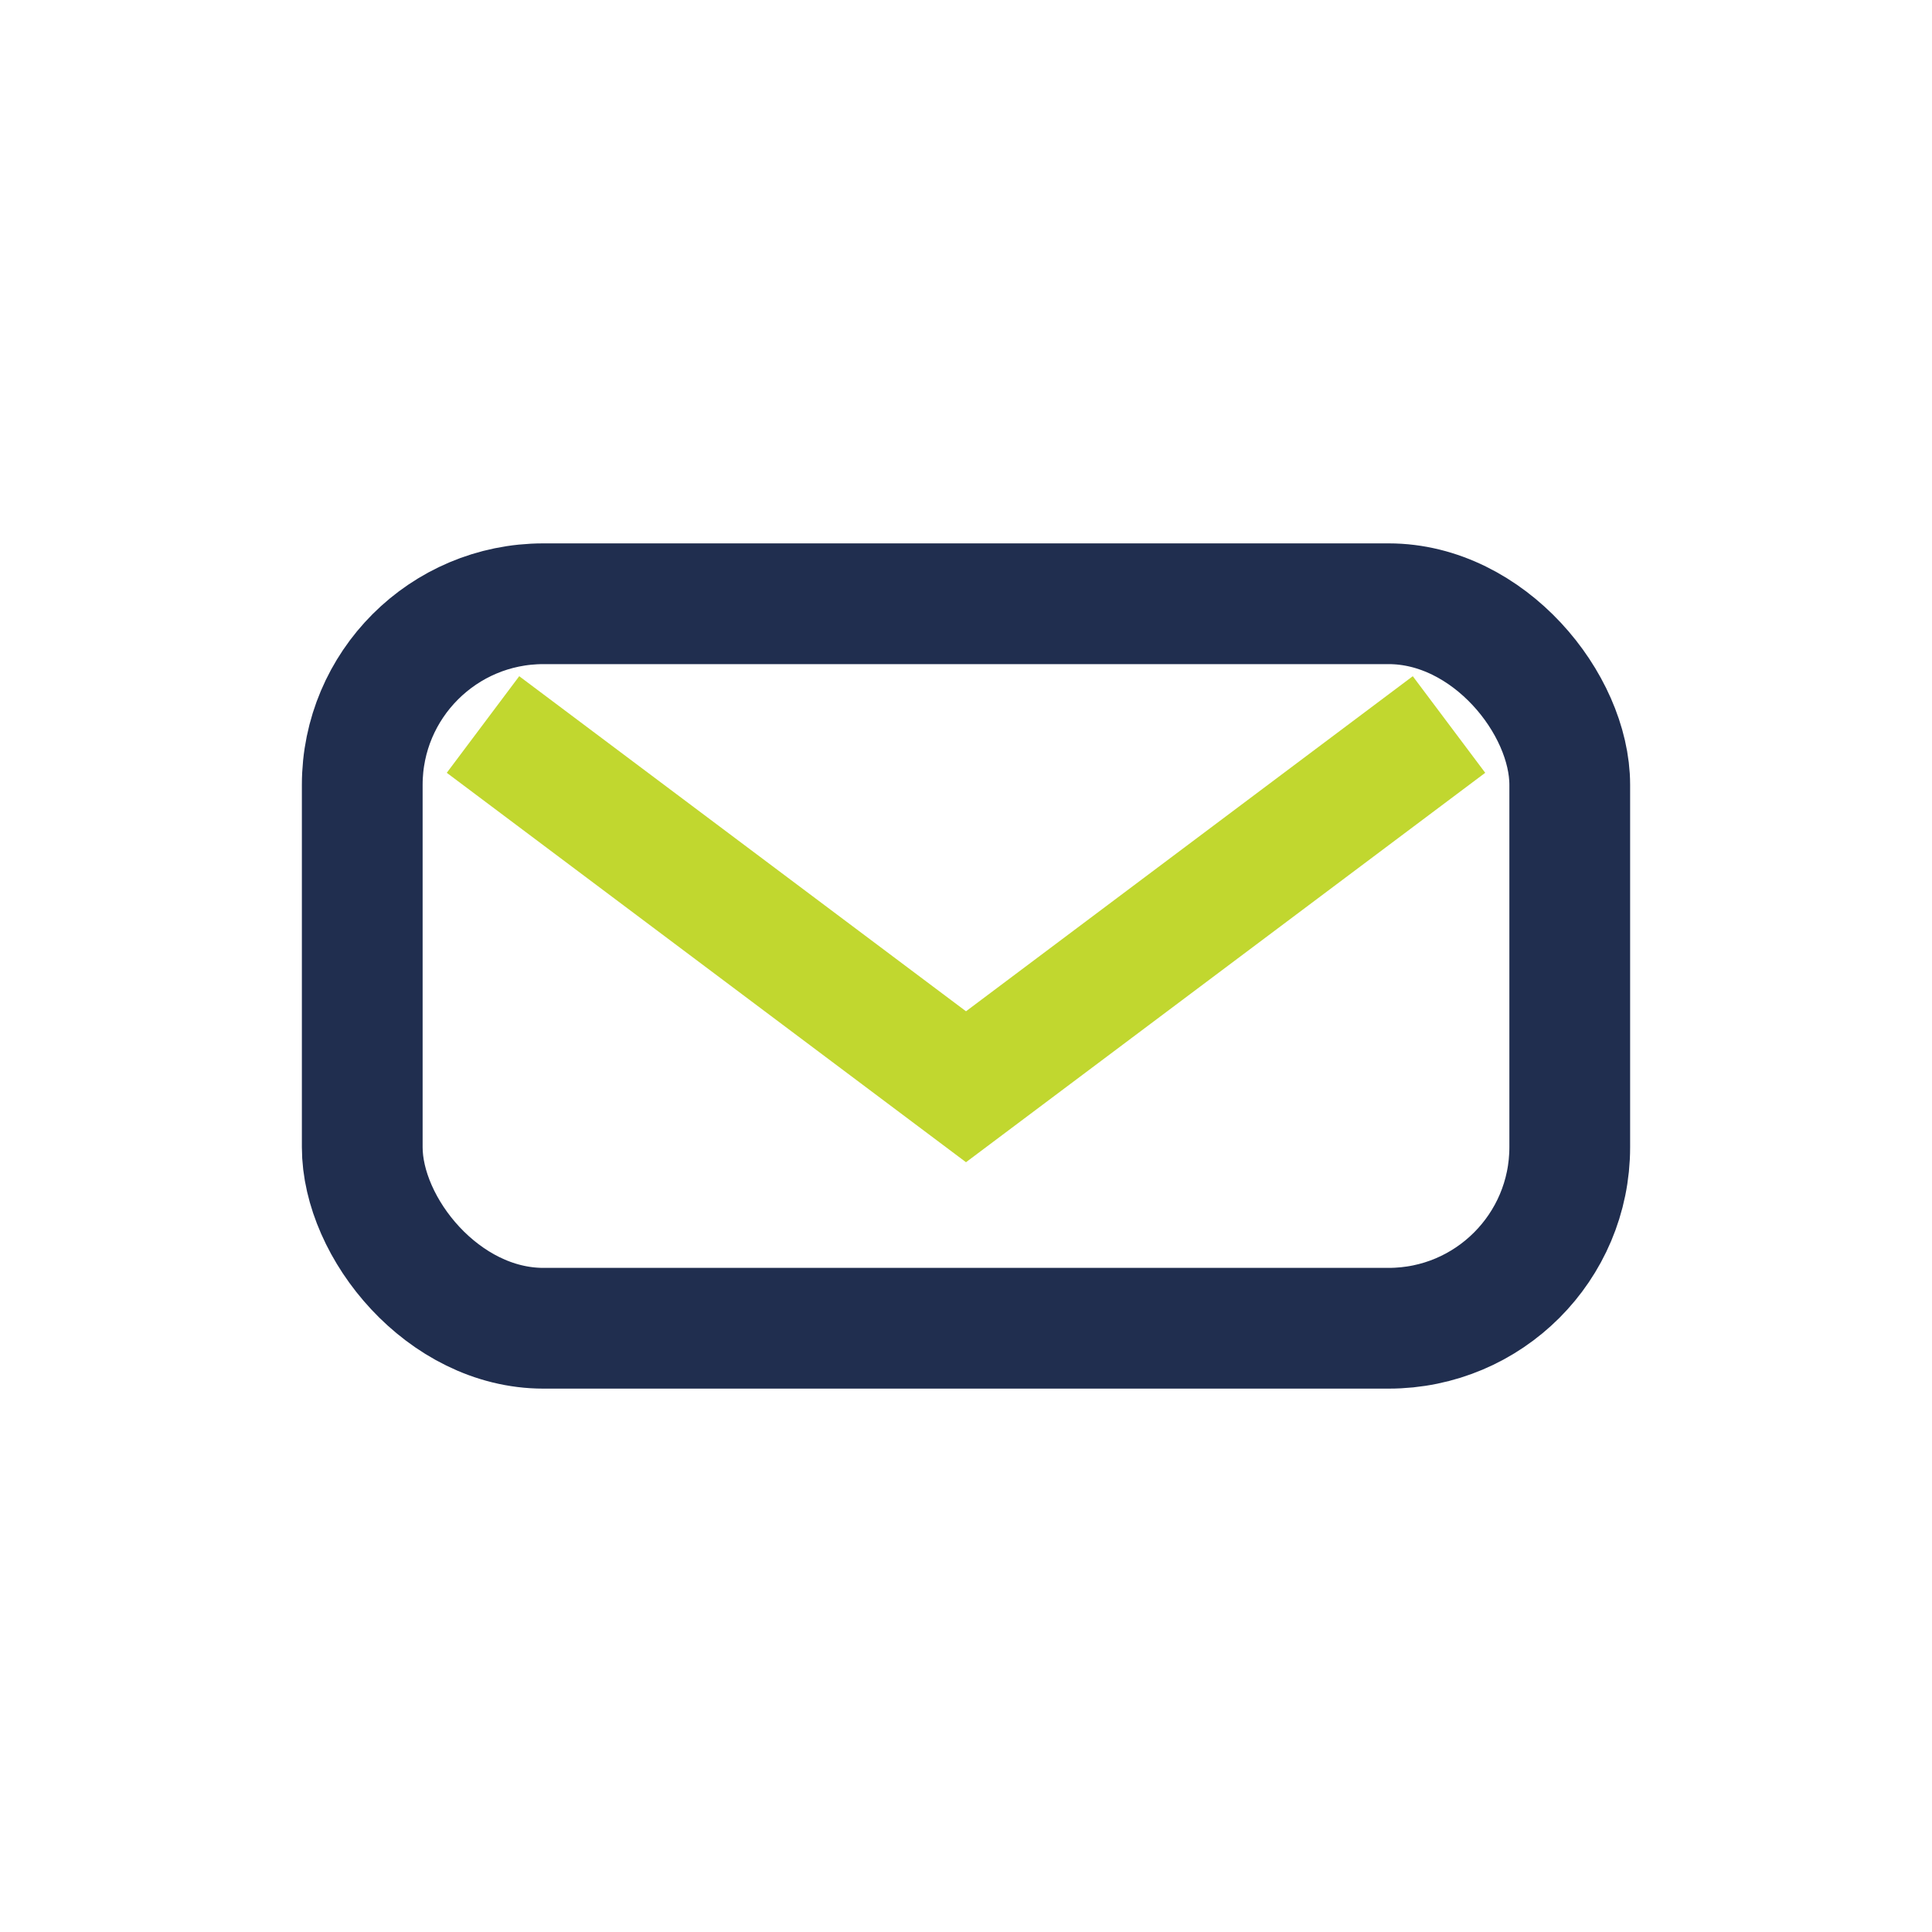 <?xml version="1.0" encoding="UTF-8"?>
<svg xmlns="http://www.w3.org/2000/svg" viewBox="0 0 32 32"><rect x="6" y="10" width="20" height="12" rx="3" fill="none" stroke="#202E4F" stroke-width="2"/><path d="M8 12l8 6 8-6" fill="none" stroke="#C1D72F" stroke-width="2"/></svg>
